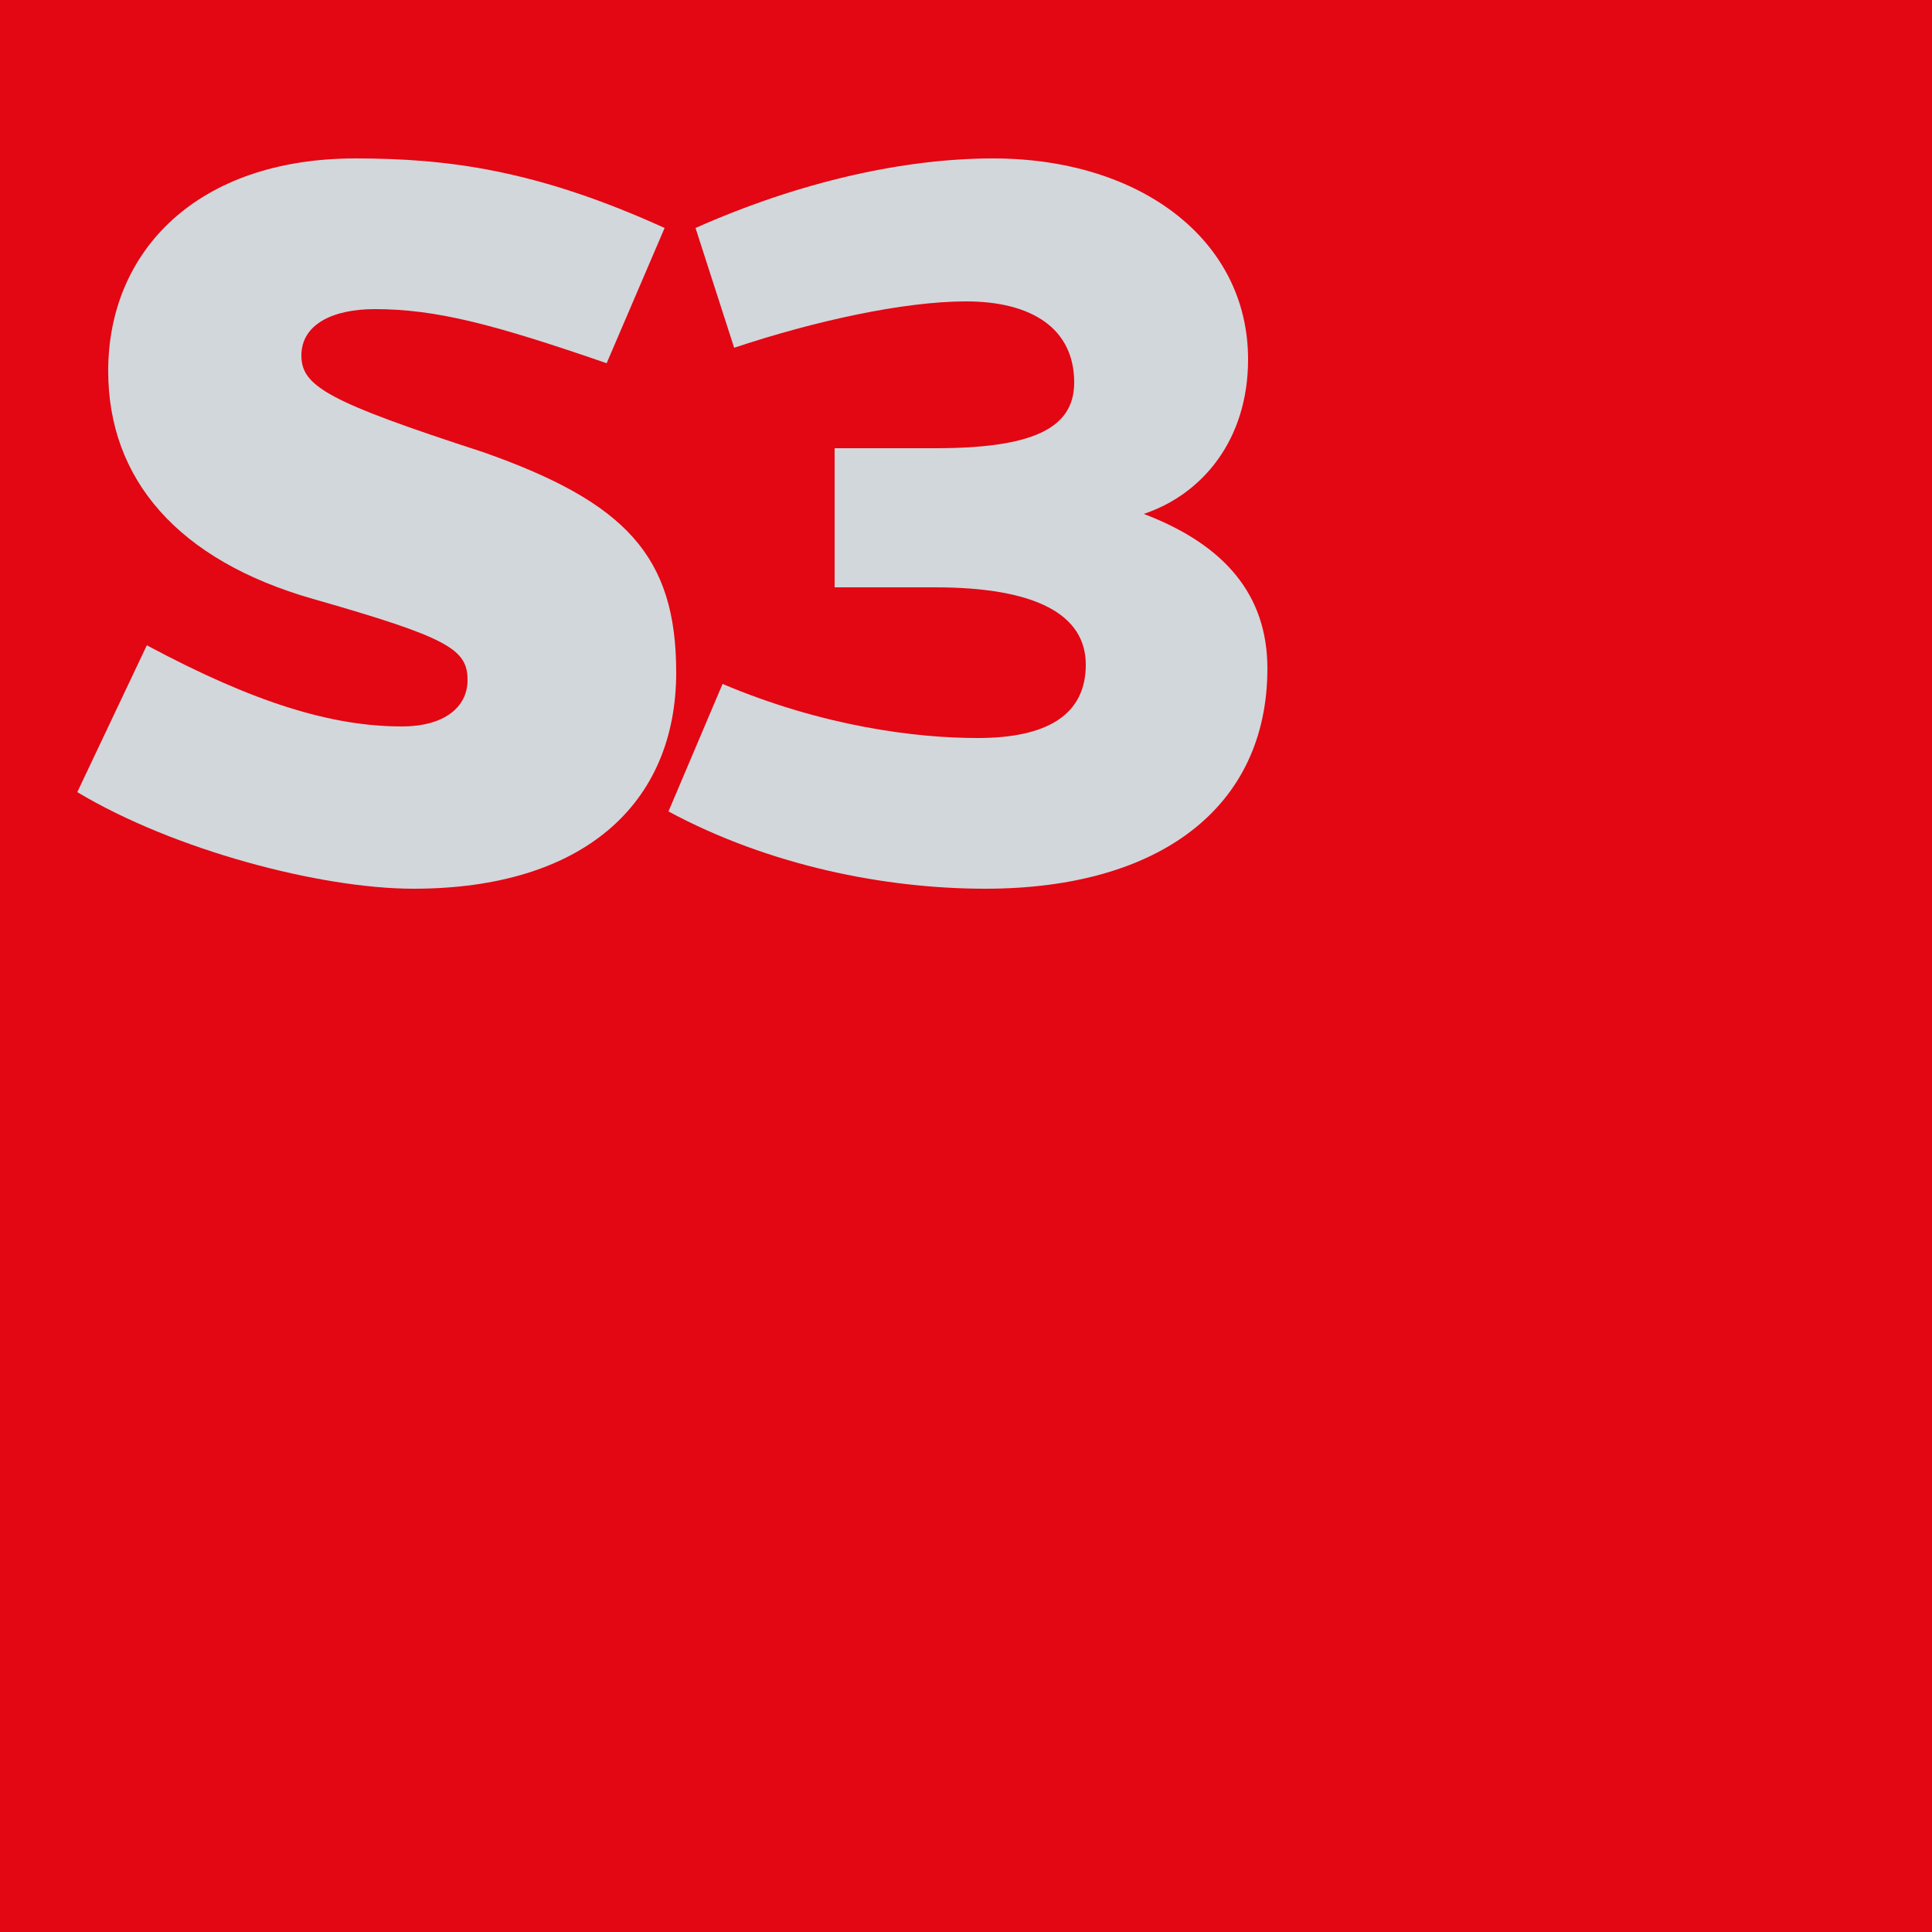 <?xml version="1.0" encoding="utf-8"?>
<!-- Generator: $$$/GeneralStr/196=Adobe Illustrator 27.6.0, SVG Export Plug-In . SVG Version: 6.00 Build 0)  -->
<svg version="1.1" id="Calque_1" xmlns="http://www.w3.org/2000/svg" xmlns:xlink="http://www.w3.org/1999/xlink" x="0px" y="0px"
	 viewBox="0 0 50 50" style="enable-background:new 0 0 50 50;" xml:space="preserve">
<style type="text/css">
	.st0{clip-path:url(#SVGID_00000116217580490397269640000005469712462082826899_);fill:#E30613;}
	.st1{clip-path:url(#SVGID_00000116217580490397269640000005469712462082826899_);}
	.st2{clip-path:url(#SVGID_00000161626968114812993470000013645708881666008227_);fill:#D2D7DB;}
</style>
<g>
	<g>
		<defs>
			<rect id="SVGID_1_" x="0" y="0" width="50" height="50"/>
		</defs>
		<clipPath id="SVGID_00000166655743203372951330000005577179136037242761_">
			<use xlink:href="#SVGID_1_"  style="overflow:visible;"/>
		</clipPath>
		
			<rect x="0" y="0" style="clip-path:url(#SVGID_00000166655743203372951330000005577179136037242761_);fill:#E30613;" width="50" height="50"/>
		<g style="clip-path:url(#SVGID_00000166655743203372951330000005577179136037242761_);">
			<defs>
				<rect id="SVGID_00000013912116053564727180000003756477163703577782_" x="0" y="0" width="50" height="50"/>
			</defs>
			<clipPath id="SVGID_00000134234583944258505980000013179501062780405431_">
				<use xlink:href="#SVGID_00000013912116053564727180000003756477163703577782_"  style="overflow:visible;"/>
			</clipPath>
			<path style="clip-path:url(#SVGID_00000134234583944258505980000013179501062780405431_);fill:#D2D7DB;" d="M15.7,9.4
				C12.8,8.4,11.3,8,9.7,8C8.6,8,7.8,8.4,7.8,9.2c0,0.8,0.7,1.2,4.7,2.5c3.7,1.3,5,2.7,5,5.7c0,3.4-2.4,5.6-6.8,5.6
				c-2.4,0-6.2-1-8.7-2.5l1.8-3.8c2.8,1.5,4.8,2.1,6.6,2.1c1.1,0,1.7-0.5,1.7-1.2c0-0.8-0.5-1.1-4-2.1s-5.3-3.1-5.3-5.9
				c0-3.1,2.3-5.5,6.4-5.5c2.4,0,4.7,0.3,8,1.8L15.7,9.4z"/>
			<path style="clip-path:url(#SVGID_00000134234583944258505980000013179501062780405431_);fill:#D2D7DB;" d="M18,5.9
				c2.7-1.2,5.4-1.8,7.7-1.8c3.8,0,6.6,2.1,6.6,5.2c0,2.1-1.2,3.5-2.7,4c2.1,0.8,3.2,2.1,3.2,4c0,3.6-2.8,5.7-7.3,5.7
				c-2.6,0-5.6-0.6-8.2-2l1.4-3.3c2.6,1.1,5,1.4,6.6,1.4c1.8,0,2.8-0.6,2.8-1.9c0-1.3-1.3-2-3.9-2h-2.6v-3.6h2.6
				c2.5,0,3.6-0.5,3.6-1.7c0-1.4-1.1-2.1-2.8-2.1c-1.6,0-3.9,0.5-6,1.2L18,5.9z"/>
		</g>
	</g>
</g>
<g>
</g>
<g>
</g>
<g>
</g>
<g>
</g>
<g>
</g>
<g>
</g>
<g>
</g>
<g>
</g>
<g>
</g>
<g>
</g>
<g>
</g>
<g>
</g>
<g>
</g>
<g>
</g>
<g>
</g>
</svg>
